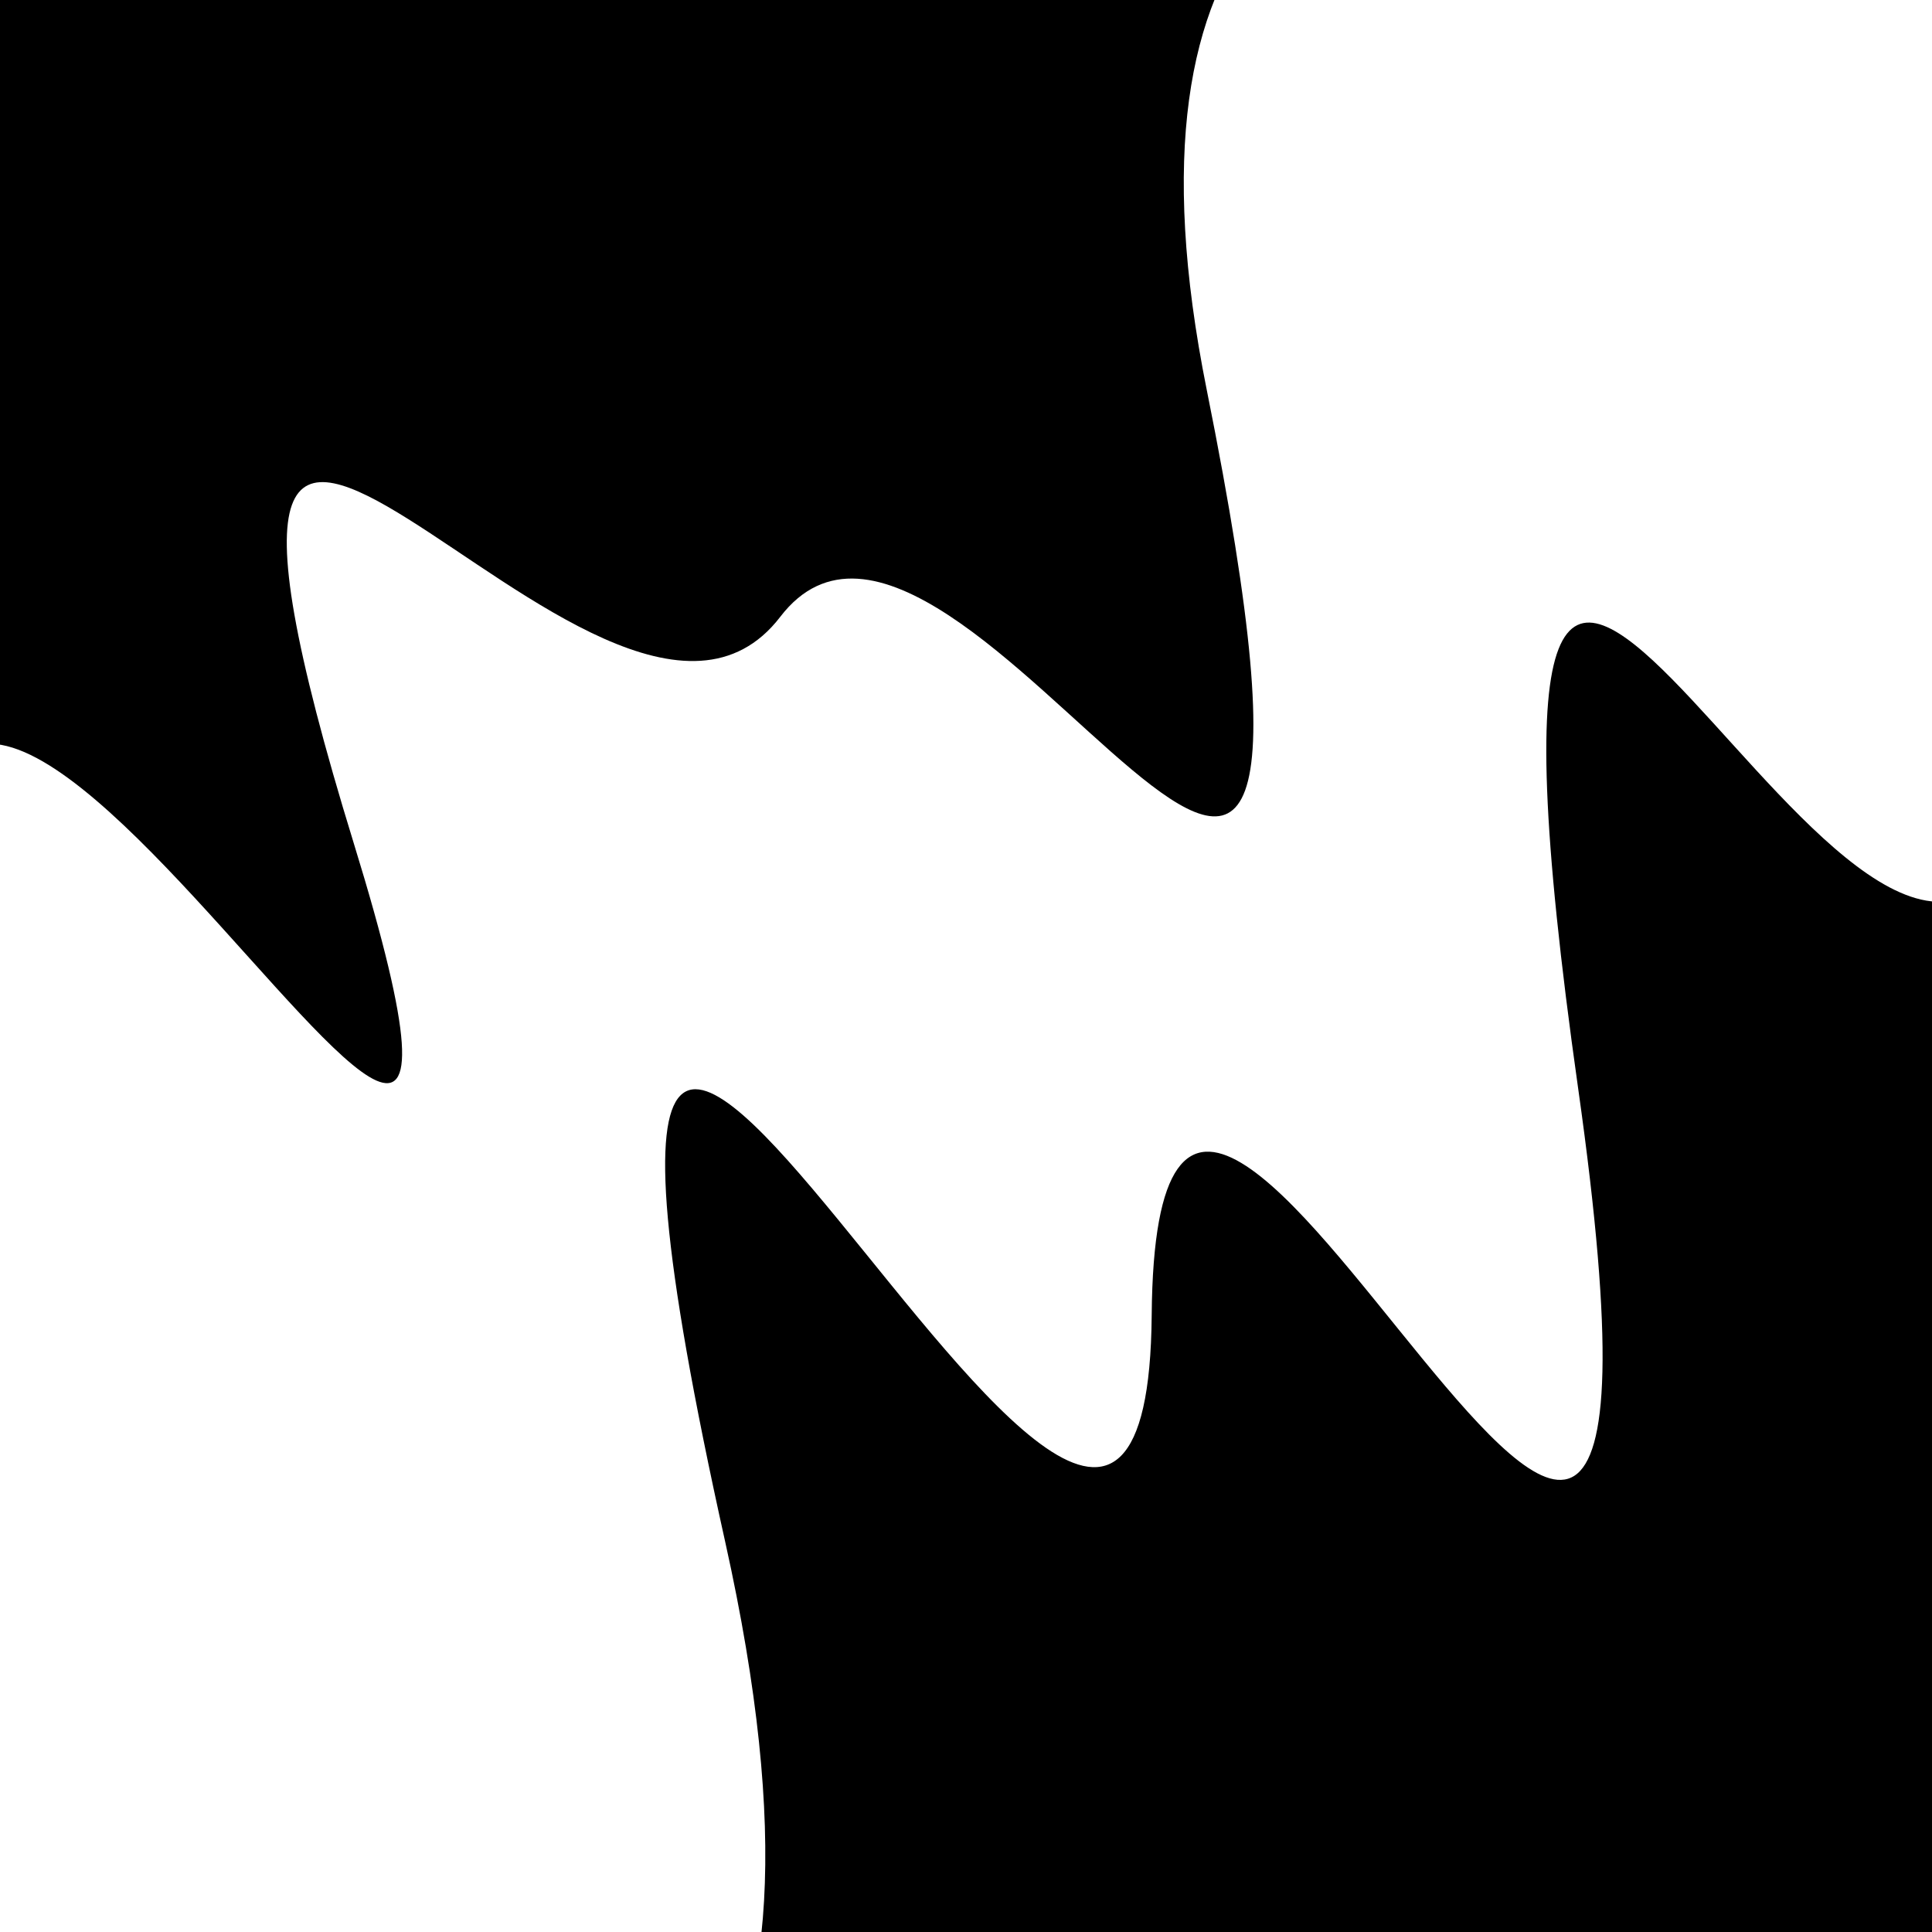 <svg viewBox="0 0 1000 1000" height="1000" width="1000" xmlns="http://www.w3.org/2000/svg">
<rect x="0" y="0" width="1000" height="1000" fill="#ffffff"></rect>
<g transform="rotate(332 500.0 500.0)">
<path d="M -250.0 704.73 S
  82.86 1308.86
 250.00  704.73
 345.93  988.85
 500.00  704.73
 564.26 1216.79
 750.00  704.73
 860.69  778.88
1000.00  704.73 h 110 V 2000 H -250.0 Z" fill="hsl(89.9, 20%, 22.663%)"></path>
</g>
<g transform="rotate(512 500.0 500.0)">
<path d="M -250.0 704.73 S
 107.49 1181.53
 250.00  704.73
 361.68  767.85
 500.00  704.73
 668.60 1128.18
 750.00  704.73
 814.60 1165.98
1000.00  704.73 h 110 V 2000 H -250.0 Z" fill="hsl(149.9, 20%, 37.663%)"></path>
</g>
</svg>